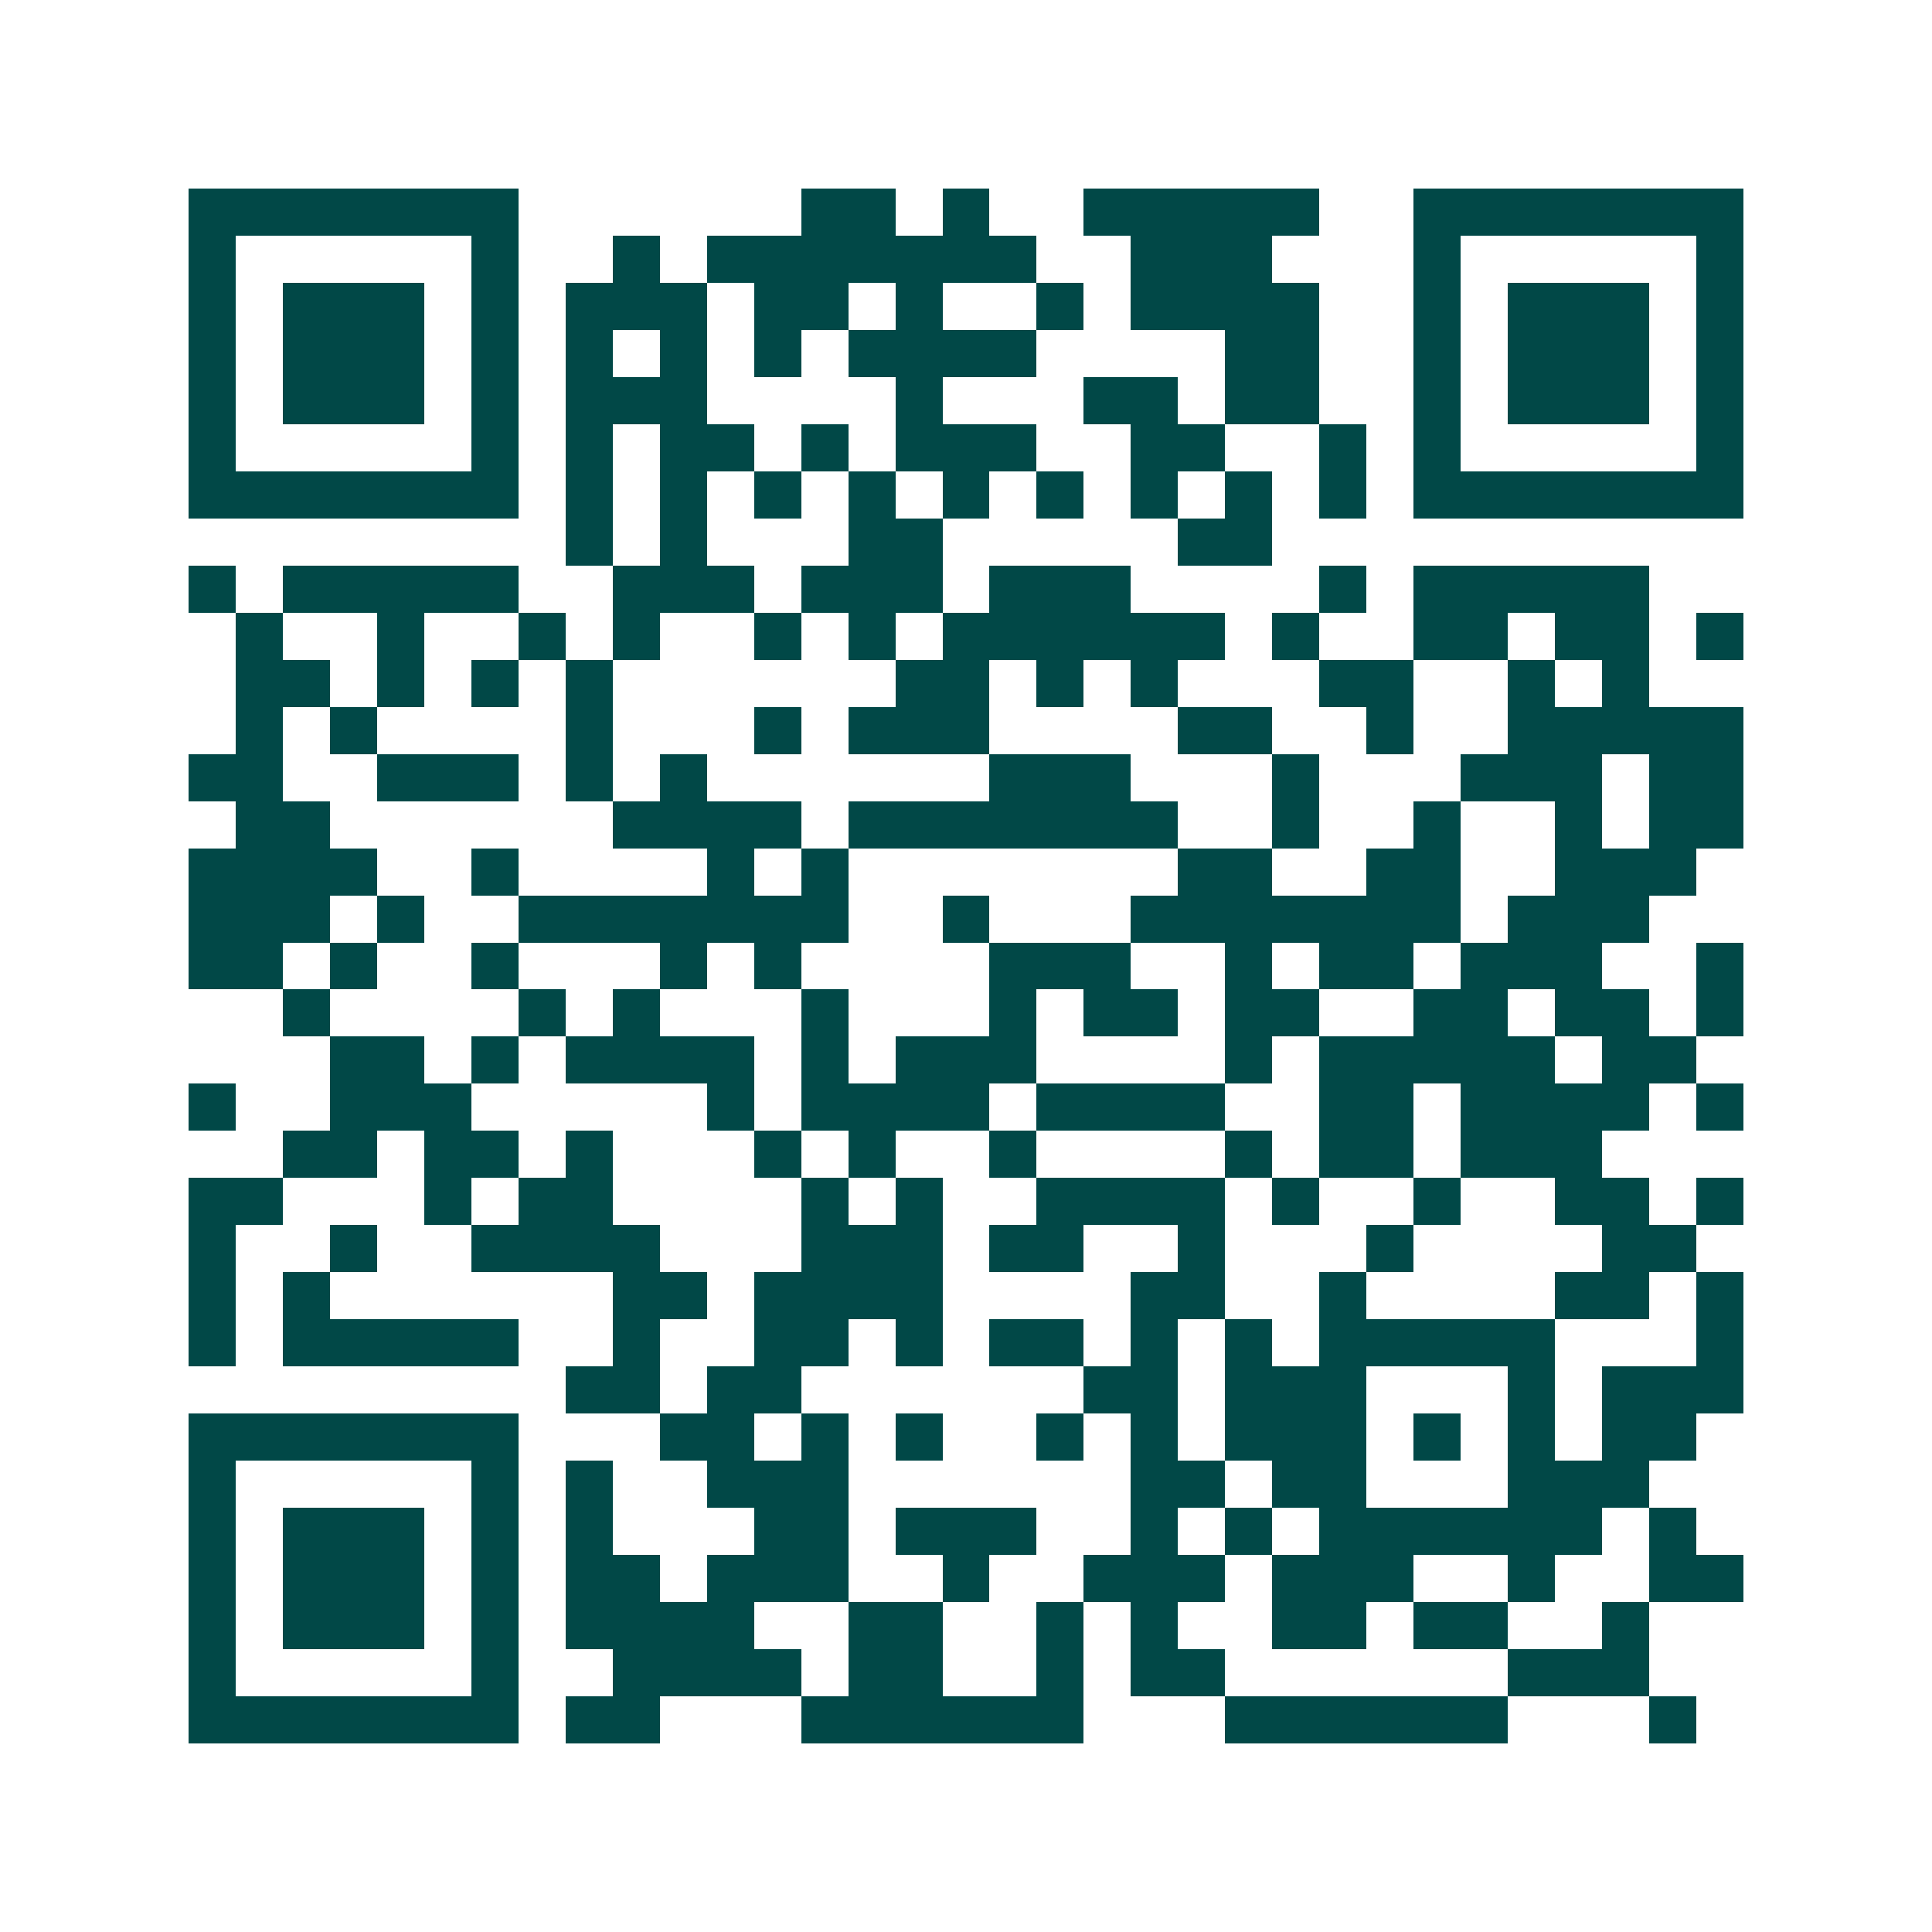 <svg xmlns="http://www.w3.org/2000/svg" width="200" height="200" viewBox="0 0 41 41" shape-rendering="crispEdges"><path fill="#ffffff" d="M0 0h41v41H0z"/><path stroke="#014847" d="M4 4.5h7m6 0h2m1 0h1m2 0h5m2 0h7M4 5.5h1m5 0h1m2 0h1m1 0h7m2 0h3m3 0h1m5 0h1M4 6.5h1m1 0h3m1 0h1m1 0h3m1 0h2m1 0h1m2 0h1m1 0h4m2 0h1m1 0h3m1 0h1M4 7.5h1m1 0h3m1 0h1m1 0h1m1 0h1m1 0h1m1 0h4m4 0h2m2 0h1m1 0h3m1 0h1M4 8.5h1m1 0h3m1 0h1m1 0h3m4 0h1m3 0h2m1 0h2m2 0h1m1 0h3m1 0h1M4 9.5h1m5 0h1m1 0h1m1 0h2m1 0h1m1 0h3m2 0h2m2 0h1m1 0h1m5 0h1M4 10.5h7m1 0h1m1 0h1m1 0h1m1 0h1m1 0h1m1 0h1m1 0h1m1 0h1m1 0h1m1 0h7M12 11.5h1m1 0h1m3 0h2m5 0h2M4 12.5h1m1 0h5m2 0h3m1 0h3m1 0h3m4 0h1m1 0h5M5 13.5h1m2 0h1m2 0h1m1 0h1m2 0h1m1 0h1m1 0h6m1 0h1m2 0h2m1 0h2m1 0h1M5 14.5h2m1 0h1m1 0h1m1 0h1m6 0h2m1 0h1m1 0h1m3 0h2m2 0h1m1 0h1M5 15.5h1m1 0h1m4 0h1m3 0h1m1 0h3m4 0h2m2 0h1m2 0h5M4 16.5h2m2 0h3m1 0h1m1 0h1m6 0h3m3 0h1m3 0h3m1 0h2M5 17.5h2m6 0h4m1 0h7m2 0h1m2 0h1m2 0h1m1 0h2M4 18.5h4m2 0h1m4 0h1m1 0h1m7 0h2m2 0h2m2 0h3M4 19.5h3m1 0h1m2 0h7m2 0h1m3 0h7m1 0h3M4 20.5h2m1 0h1m2 0h1m3 0h1m1 0h1m4 0h3m2 0h1m1 0h2m1 0h3m2 0h1M6 21.5h1m4 0h1m1 0h1m3 0h1m3 0h1m1 0h2m1 0h2m2 0h2m1 0h2m1 0h1M7 22.5h2m1 0h1m1 0h4m1 0h1m1 0h3m4 0h1m1 0h5m1 0h2M4 23.5h1m2 0h3m5 0h1m1 0h4m1 0h4m2 0h2m1 0h4m1 0h1M6 24.5h2m1 0h2m1 0h1m3 0h1m1 0h1m2 0h1m4 0h1m1 0h2m1 0h3M4 25.5h2m3 0h1m1 0h2m4 0h1m1 0h1m2 0h4m1 0h1m2 0h1m2 0h2m1 0h1M4 26.5h1m2 0h1m2 0h4m3 0h3m1 0h2m2 0h1m3 0h1m4 0h2M4 27.5h1m1 0h1m6 0h2m1 0h4m4 0h2m2 0h1m4 0h2m1 0h1M4 28.5h1m1 0h5m2 0h1m2 0h2m1 0h1m1 0h2m1 0h1m1 0h1m1 0h5m3 0h1M12 29.5h2m1 0h2m6 0h2m1 0h3m3 0h1m1 0h3M4 30.5h7m3 0h2m1 0h1m1 0h1m2 0h1m1 0h1m1 0h3m1 0h1m1 0h1m1 0h2M4 31.5h1m5 0h1m1 0h1m2 0h3m6 0h2m1 0h2m3 0h3M4 32.5h1m1 0h3m1 0h1m1 0h1m3 0h2m1 0h3m2 0h1m1 0h1m1 0h6m1 0h1M4 33.5h1m1 0h3m1 0h1m1 0h2m1 0h3m2 0h1m2 0h3m1 0h3m2 0h1m2 0h2M4 34.5h1m1 0h3m1 0h1m1 0h4m2 0h2m2 0h1m1 0h1m2 0h2m1 0h2m2 0h1M4 35.5h1m5 0h1m2 0h4m1 0h2m2 0h1m1 0h2m6 0h3M4 36.5h7m1 0h2m3 0h6m3 0h6m3 0h1"/></svg>
